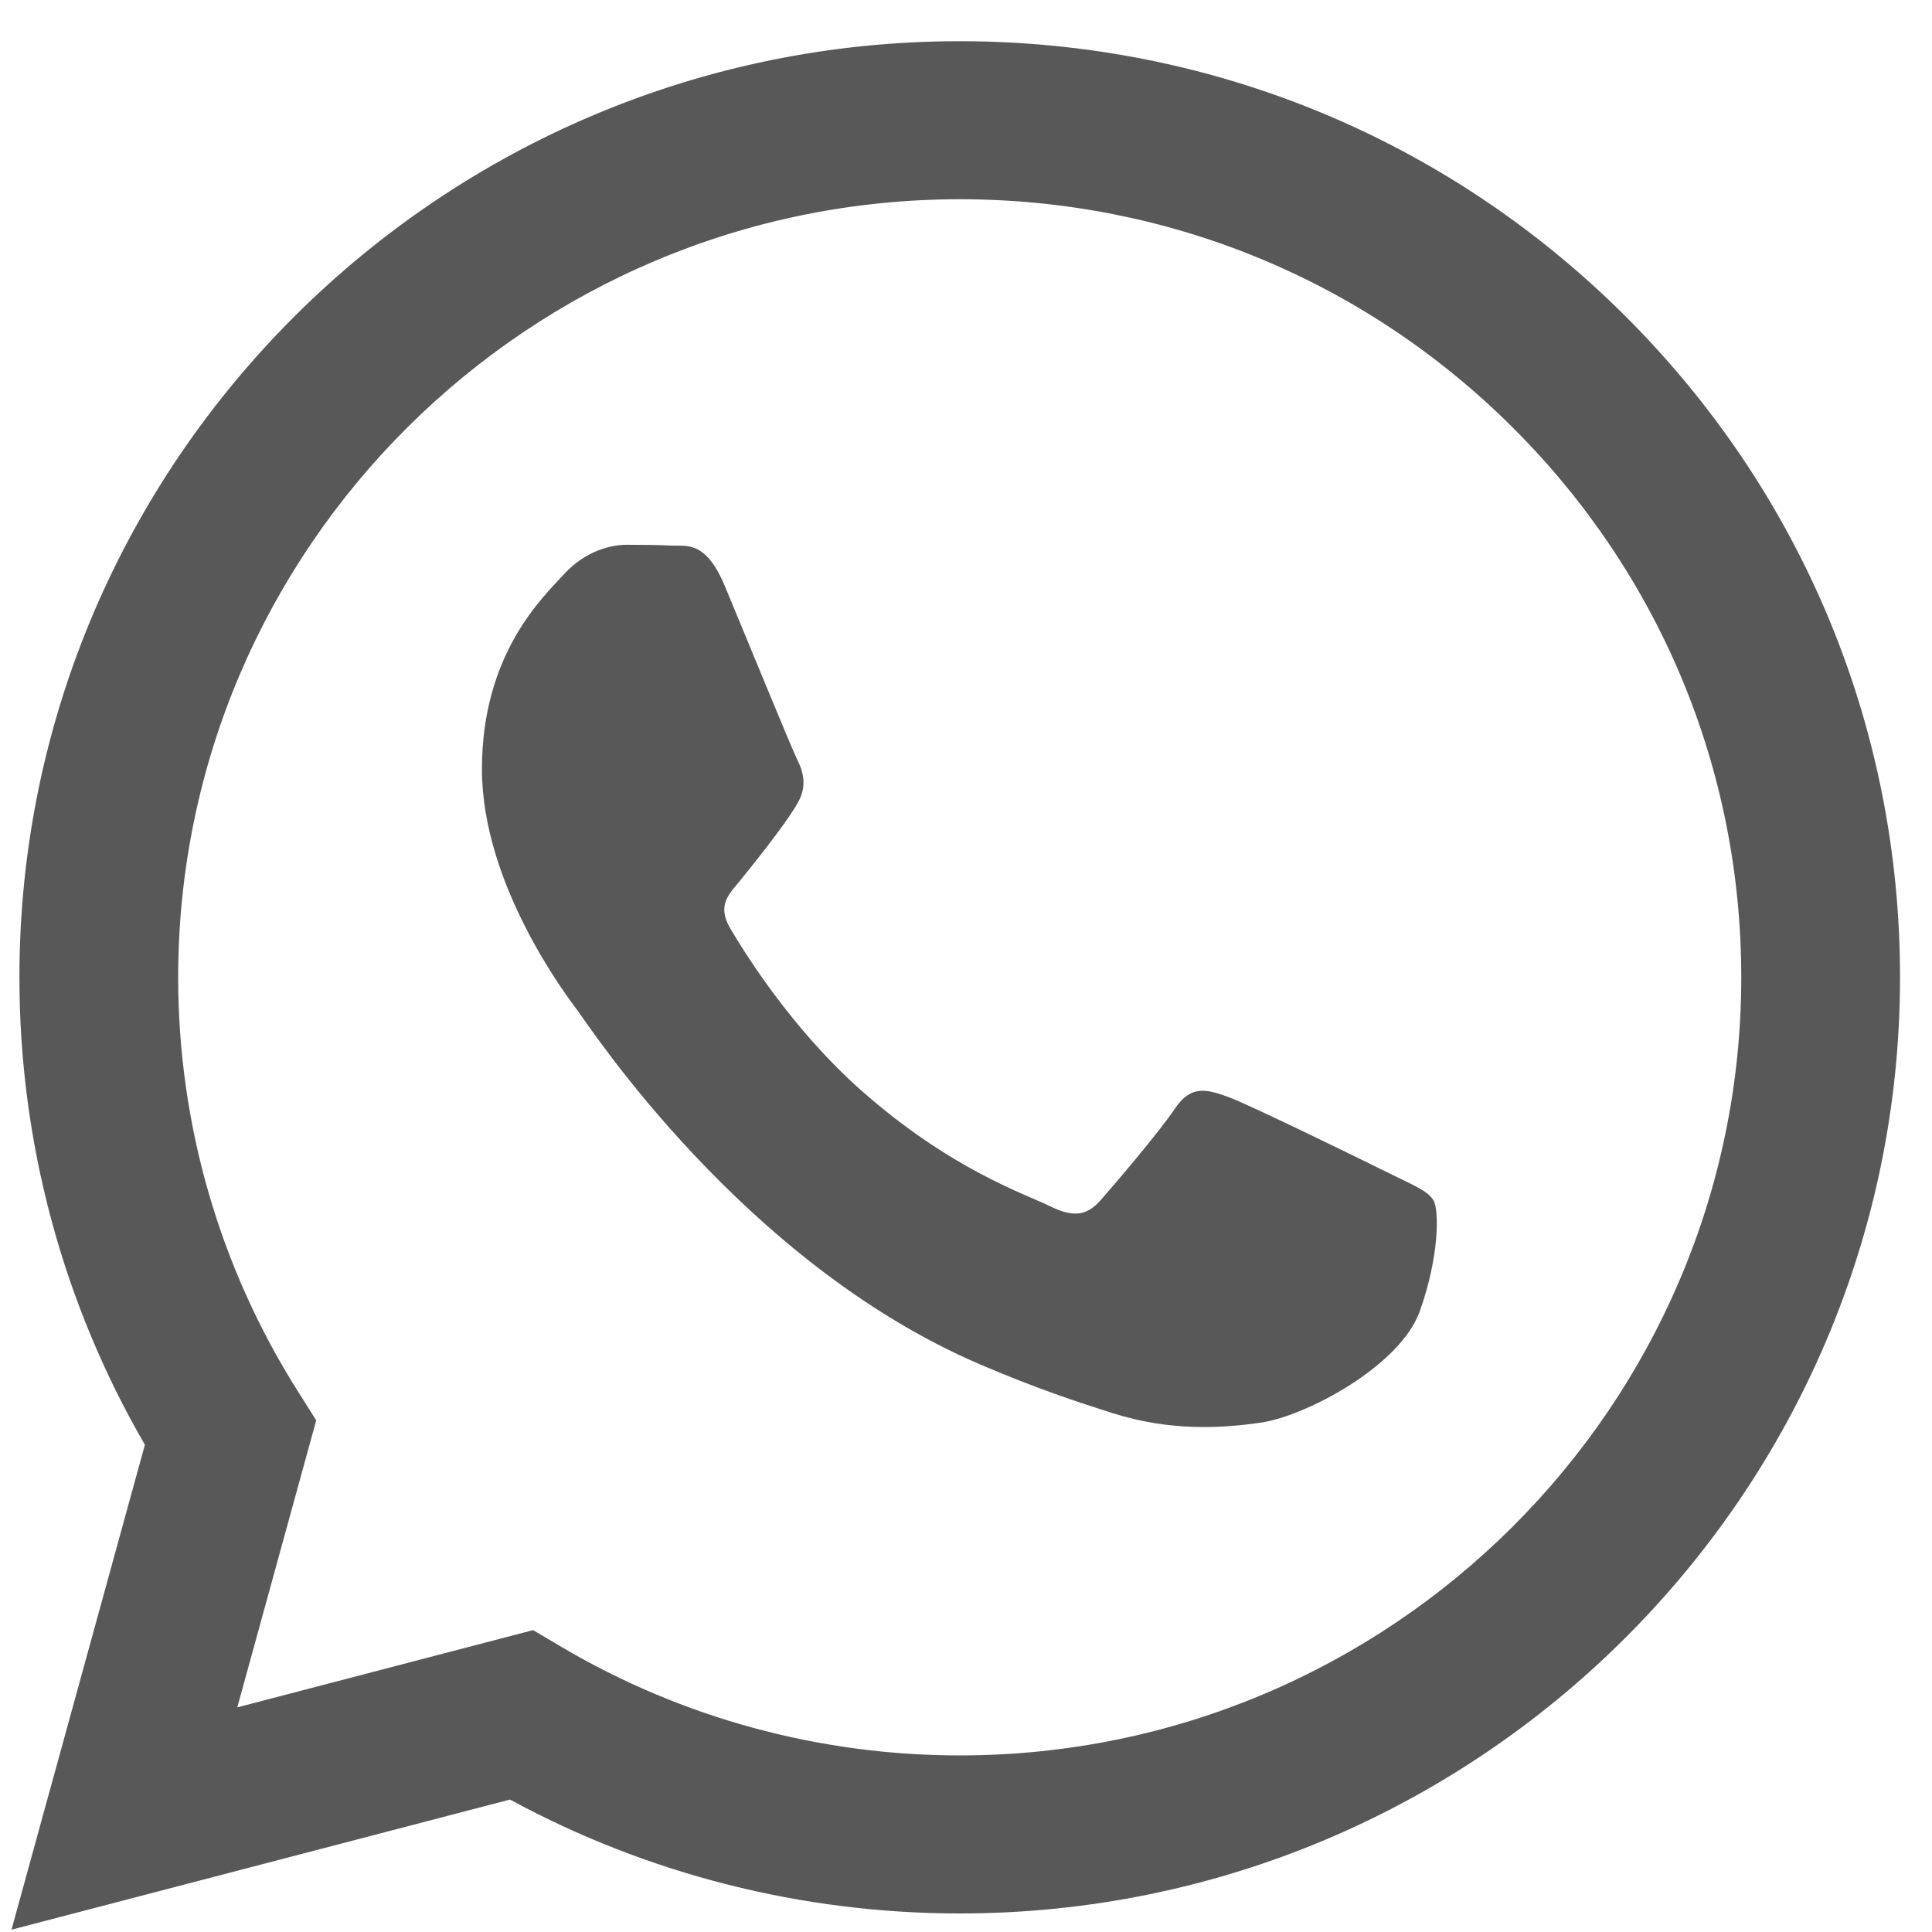 <?xml version="1.0" encoding="UTF-8"?> <svg xmlns="http://www.w3.org/2000/svg" width="40" height="40" viewBox="0 0 40 40" fill="none"><path fill-rule="evenodd" clip-rule="evenodd" d="M33.641 6.535C29.965 2.873 25.077 0.855 19.87 0.853C9.139 0.853 0.406 9.544 0.402 20.226C0.4 23.641 1.296 26.974 3 29.913L0.238 39.952L10.559 37.258C13.402 38.802 16.604 39.615 19.862 39.616H19.87C30.599 39.616 39.334 30.924 39.338 20.242C39.34 15.065 37.317 10.197 33.641 6.535ZM19.87 36.344H19.863C16.96 36.343 14.112 35.566 11.627 34.099L11.037 33.75L4.913 35.349L6.547 29.407L6.162 28.797C4.543 26.233 3.687 23.27 3.689 20.227C3.692 11.349 10.951 4.125 19.876 4.125C24.198 4.127 28.261 5.804 31.316 8.848C34.371 11.892 36.052 15.938 36.051 20.241C36.047 29.12 28.789 36.344 19.87 36.344ZM28.745 24.283C28.259 24.041 25.867 22.87 25.421 22.708C24.976 22.547 24.651 22.466 24.327 22.951C24.003 23.435 23.071 24.526 22.787 24.849C22.503 25.172 22.22 25.212 21.733 24.97C21.246 24.728 19.679 24.216 17.821 22.567C16.375 21.283 15.399 19.698 15.115 19.214C14.832 18.729 15.113 18.492 15.328 18.226C15.855 17.575 16.382 16.892 16.544 16.57C16.707 16.247 16.625 15.964 16.504 15.722C16.382 15.479 15.409 13.096 15.004 12.127C14.609 11.183 14.208 11.311 13.909 11.296C13.626 11.282 13.302 11.279 12.977 11.279C12.653 11.279 12.126 11.4 11.68 11.885C11.234 12.37 9.978 13.54 9.978 15.923C9.978 18.306 11.721 20.608 11.964 20.931C12.207 21.255 15.394 26.144 20.274 28.241C21.434 28.74 22.34 29.038 23.047 29.261C24.212 29.629 25.272 29.577 26.111 29.453C27.045 29.314 28.988 28.282 29.394 27.151C29.799 26.02 29.799 25.051 29.677 24.849C29.556 24.647 29.232 24.526 28.745 24.283Z" fill="#585858"></path></svg> 